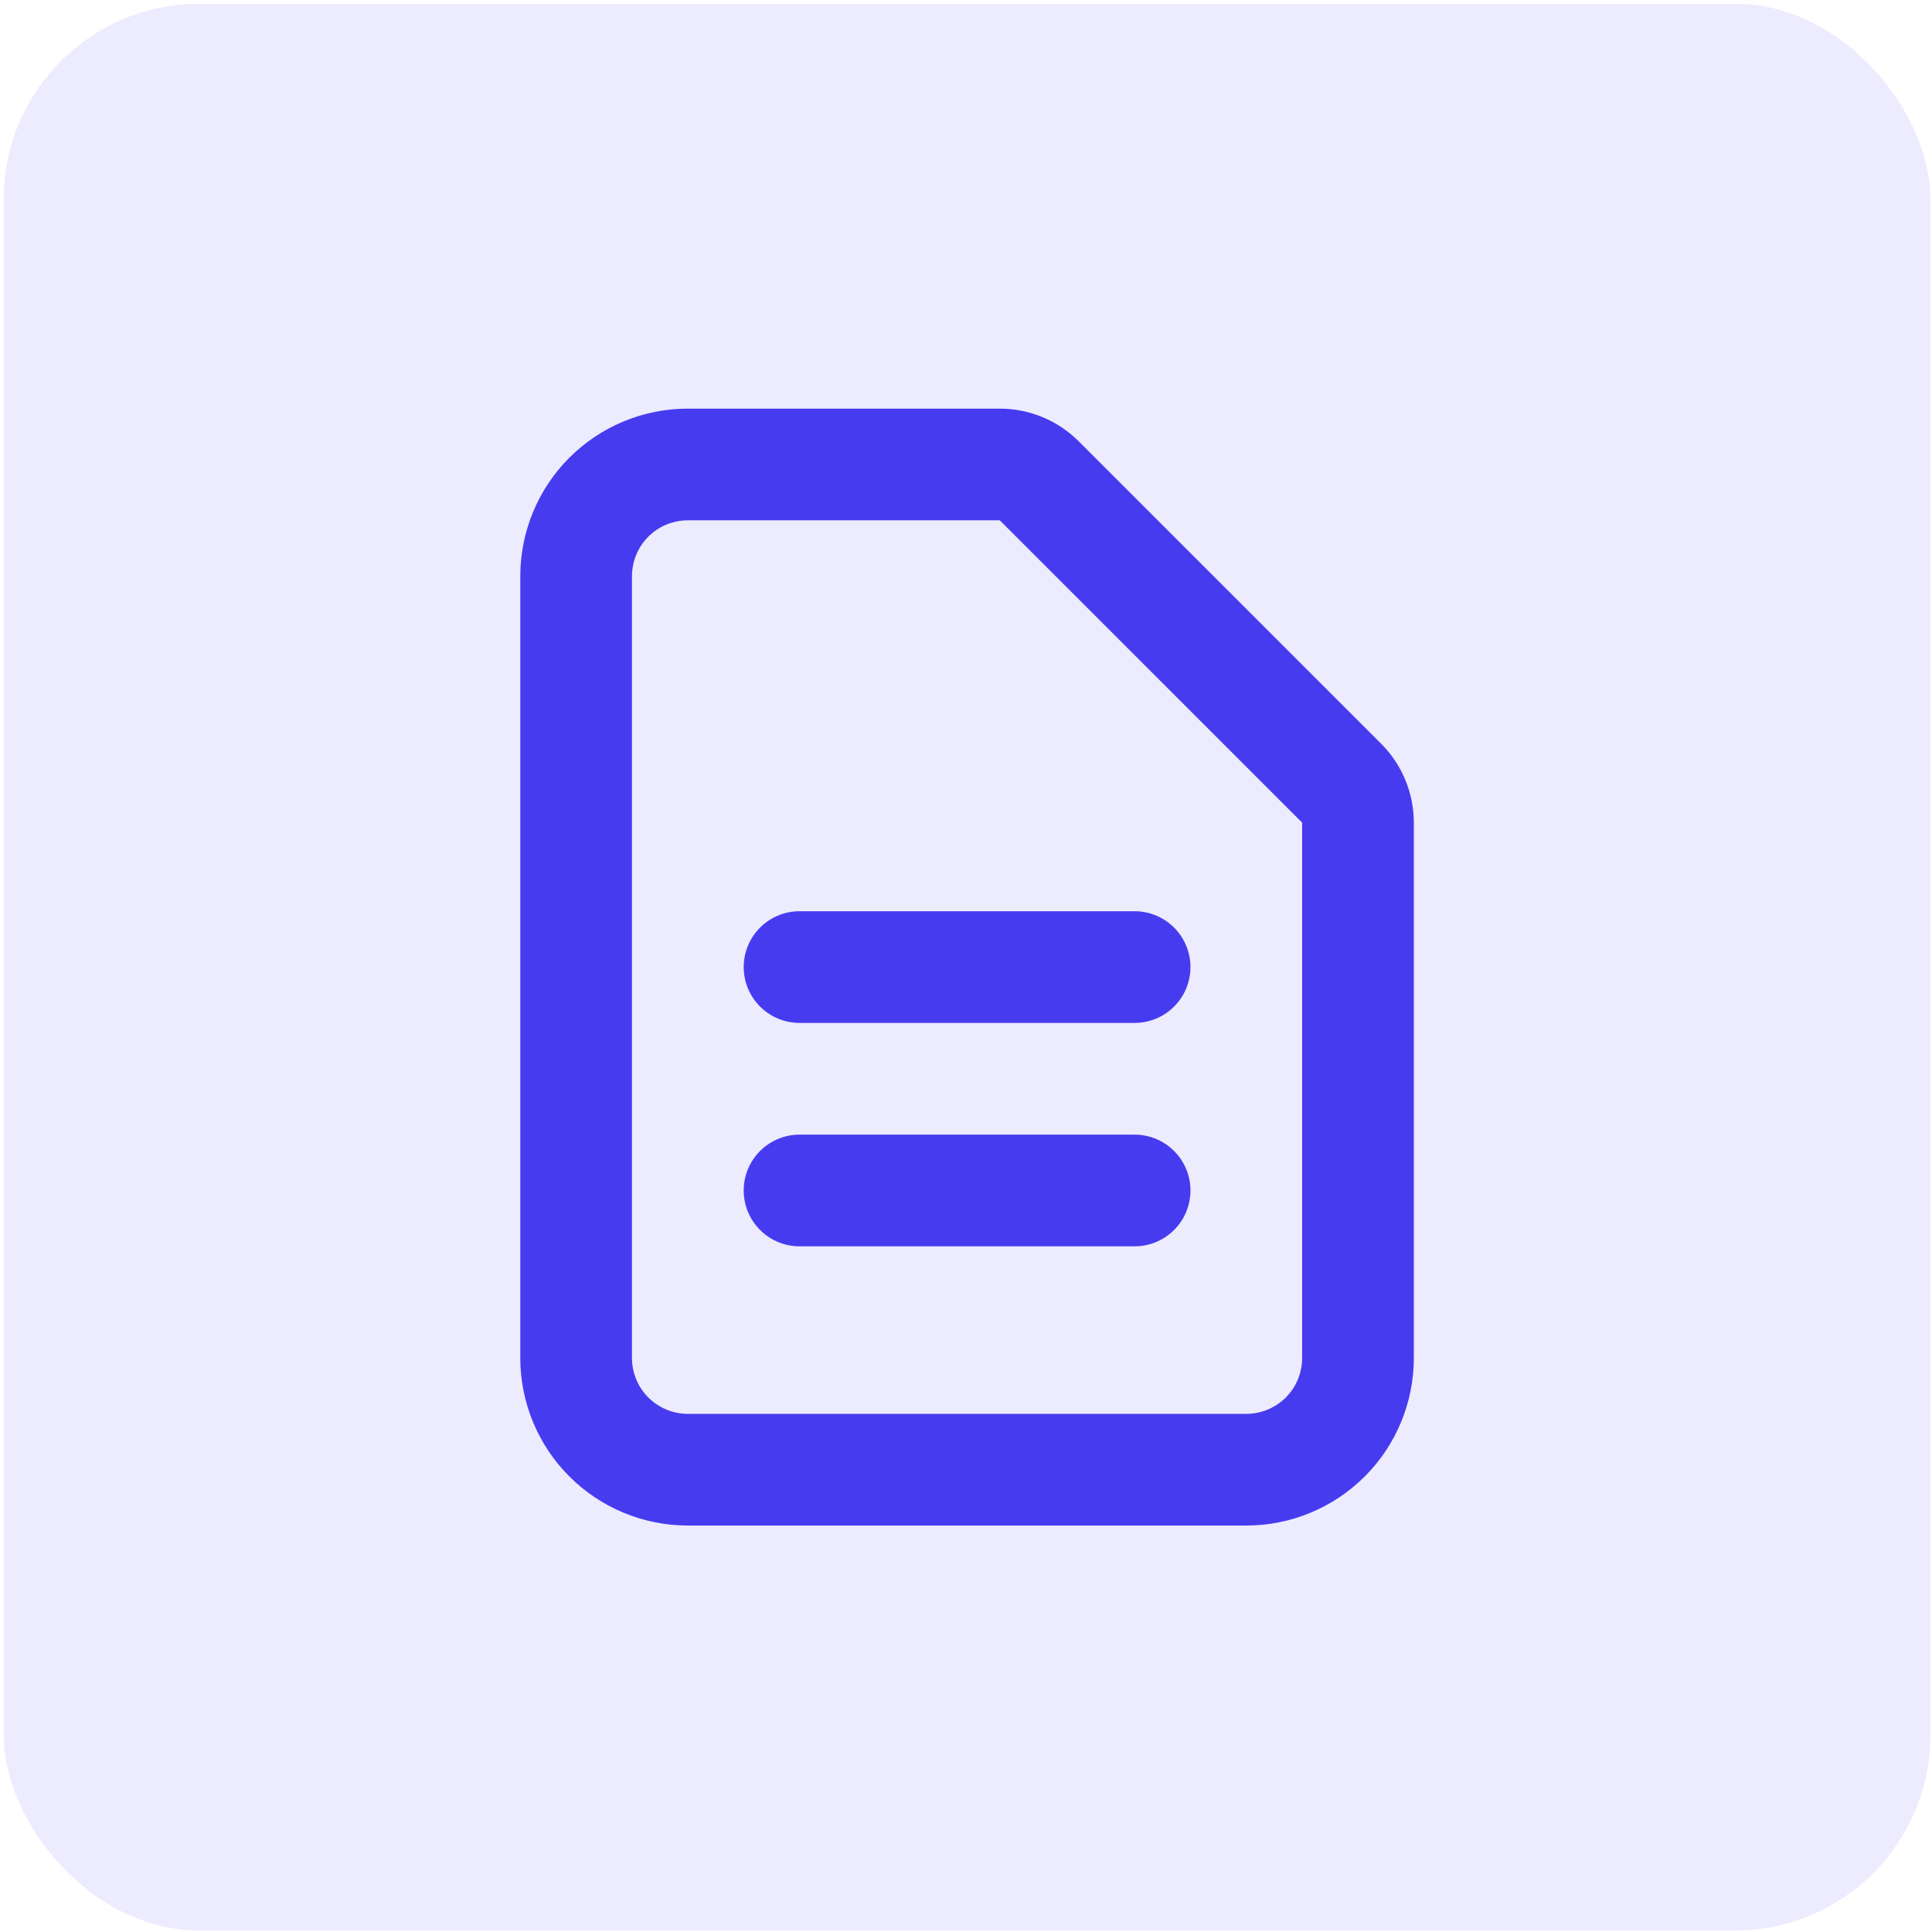 <svg width="63" height="63" viewBox="0 0 63 63" fill="none" xmlns="http://www.w3.org/2000/svg">
<rect x="0.121" y="0.122" width="62.828" height="62.828" rx="6.374" fill="#473BF0" fill-opacity="0.1"/>
<path d="M26.072 31.535H36.998M26.072 38.82H36.998M40.64 47.925H22.429C21.463 47.925 20.537 47.541 19.854 46.858C19.171 46.175 18.787 45.249 18.787 44.283V18.788C18.787 17.822 19.171 16.895 19.854 16.212C20.537 15.529 21.463 15.146 22.429 15.146H32.602C33.085 15.146 33.548 15.338 33.889 15.679L43.749 25.538C44.09 25.88 44.282 26.343 44.282 26.826V44.283C44.282 45.249 43.899 46.175 43.215 46.858C42.532 47.541 41.606 47.925 40.64 47.925Z" stroke="#473BF0" stroke-width="3.642" stroke-linecap="round" stroke-linejoin="round"/>
</svg>
